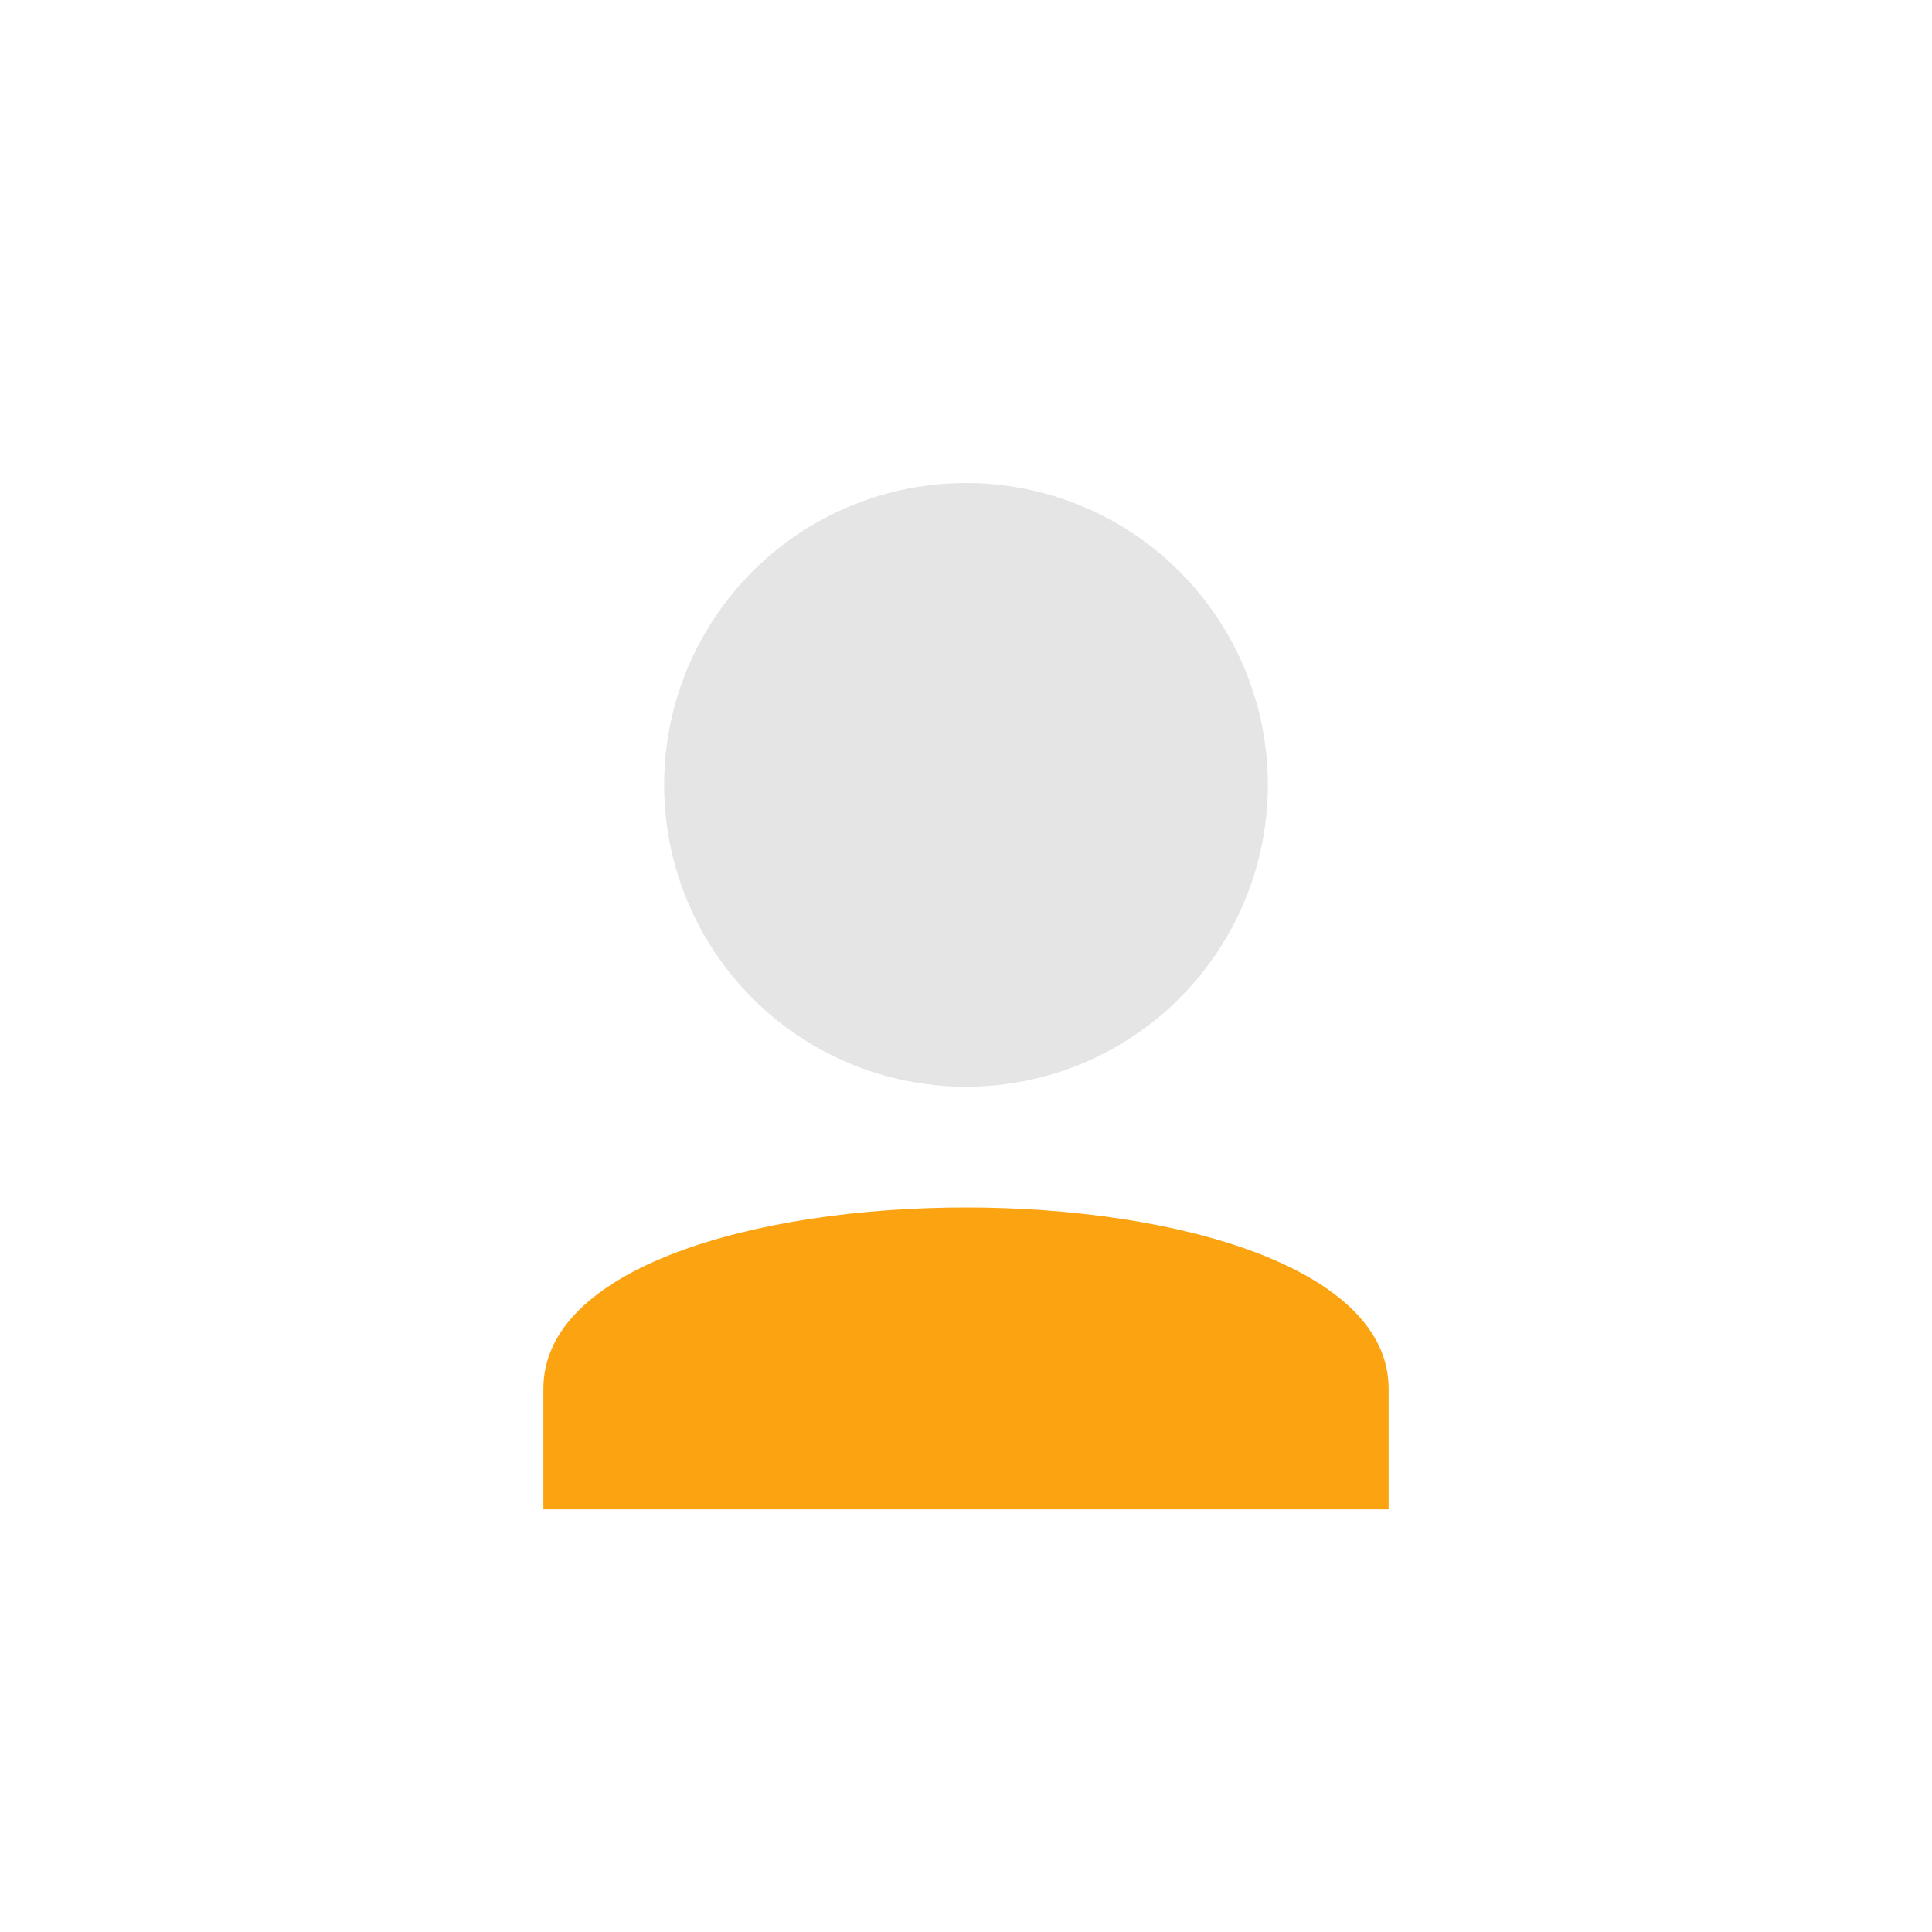 <?xml version="1.0" encoding="UTF-8"?>
<svg xmlns="http://www.w3.org/2000/svg" width="32" height="32" viewBox="0 0 32 32"><ellipse cx="16" cy="13" rx="5" ry="5" fill="#E5E5E5"/><path d="M9 23c0-4 14-4 14 0v2H9z" fill="#FCA311"/></svg>